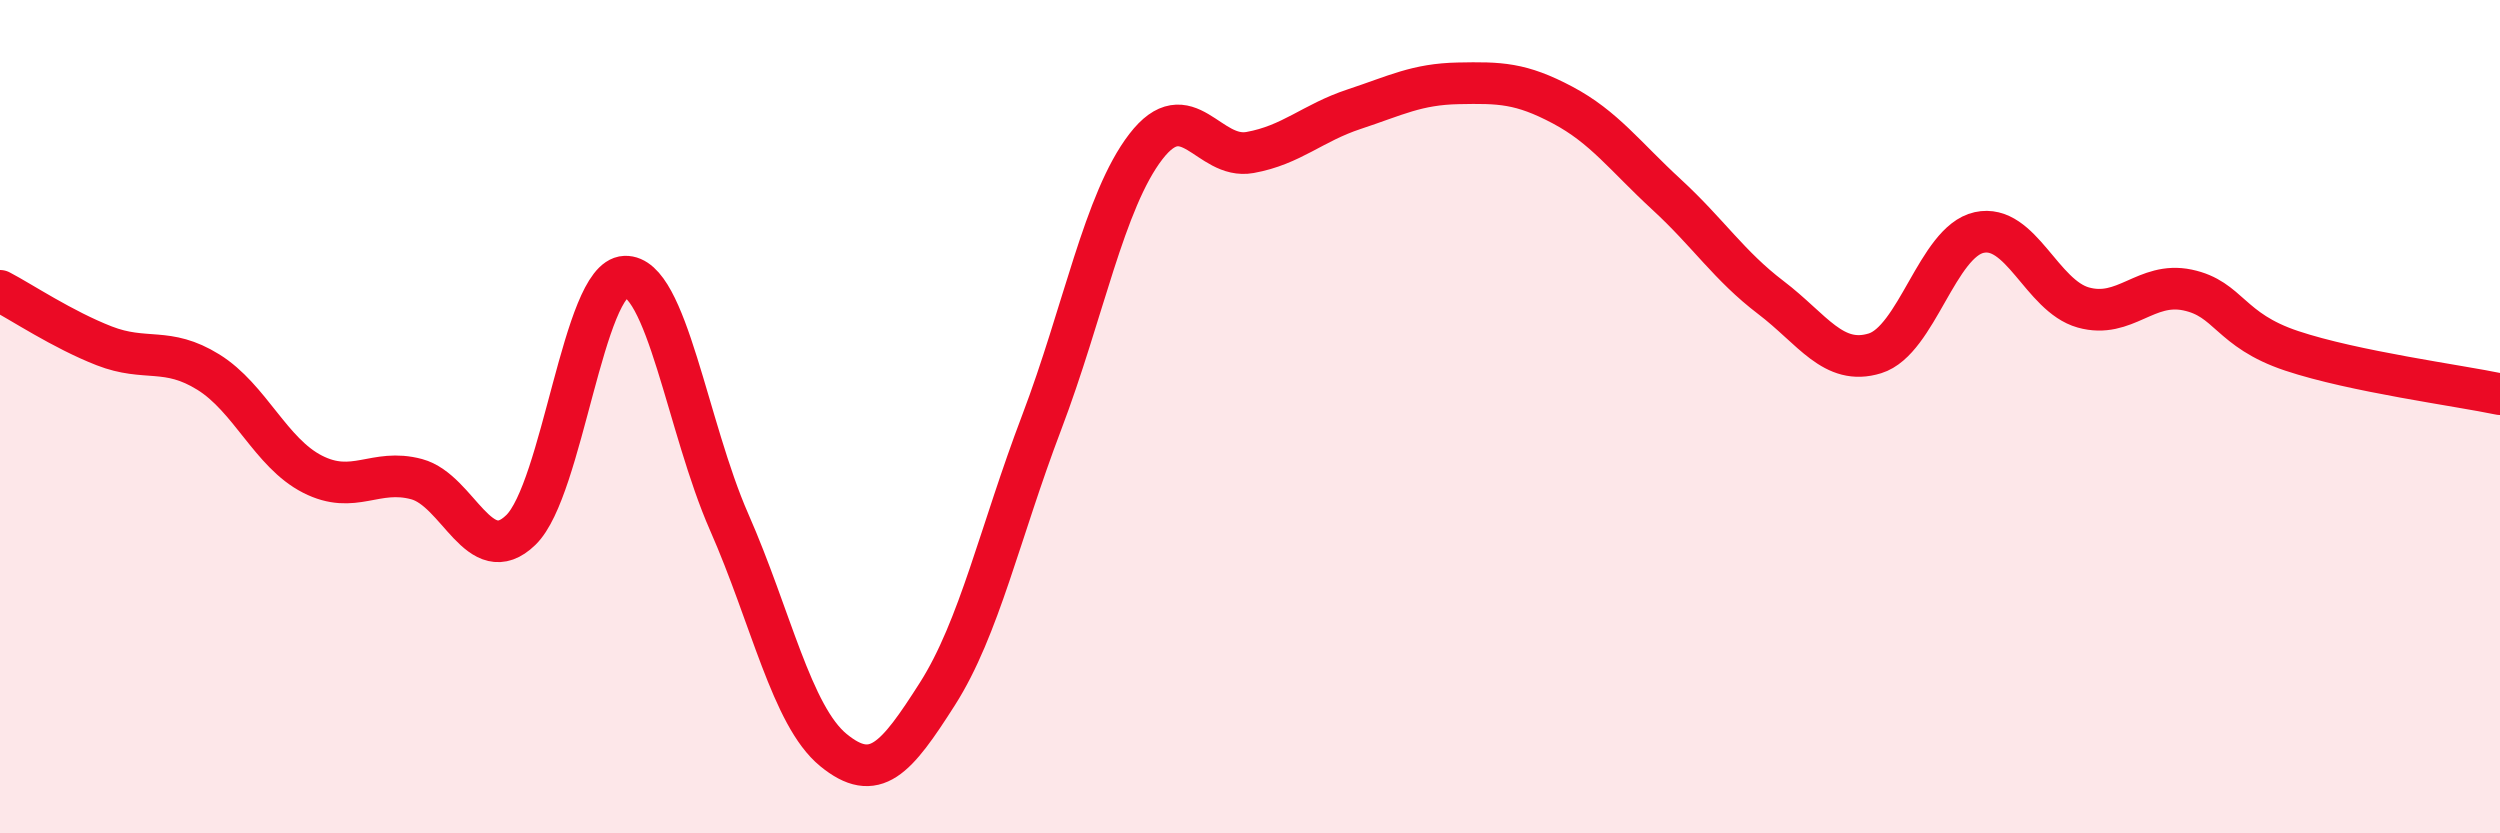 
    <svg width="60" height="20" viewBox="0 0 60 20" xmlns="http://www.w3.org/2000/svg">
      <path
        d="M 0,6.98 C 0.5,7.24 1.5,7.91 2.5,8.3 C 3.5,8.69 4,8.31 5,8.93 C 6,9.55 6.5,10.87 7.5,11.38 C 8.5,11.89 9,11.23 10,11.5 C 11,11.77 11.5,13.69 12.5,12.72 C 13.5,11.75 14,6.68 15,6.64 C 16,6.6 16.5,10.26 17.5,12.53 C 18.5,14.8 19,17.18 20,18 C 21,18.82 21.5,18.22 22.5,16.65 C 23.5,15.08 24,12.77 25,10.14 C 26,7.51 26.5,4.82 27.5,3.52 C 28.5,2.22 29,3.84 30,3.66 C 31,3.48 31.5,2.95 32.5,2.62 C 33.5,2.29 34,2.02 35,2 C 36,1.98 36.5,1.99 37.5,2.52 C 38.5,3.05 39,3.75 40,4.67 C 41,5.59 41.5,6.38 42.5,7.14 C 43.5,7.9 44,8.79 45,8.48 C 46,8.17 46.5,5.8 47.5,5.58 C 48.5,5.36 49,7.1 50,7.38 C 51,7.66 51.5,6.75 52.5,6.96 C 53.5,7.17 53.5,7.92 55,8.42 C 56.5,8.92 59,9.25 60,9.46L60 20L0 20Z"
        fill="#EB0A25"
        opacity="0.1"
        stroke-linecap="round"
        stroke-linejoin="round"
      />
      <path
        d="M 0,6.98 C 0.5,7.24 1.5,7.91 2.5,8.3 C 3.5,8.69 4,8.31 5,8.93 C 6,9.55 6.5,10.87 7.5,11.38 C 8.5,11.89 9,11.23 10,11.5 C 11,11.77 11.5,13.69 12.5,12.72 C 13.5,11.75 14,6.68 15,6.64 C 16,6.6 16.5,10.26 17.5,12.53 C 18.5,14.8 19,17.18 20,18 C 21,18.82 21.5,18.22 22.5,16.65 C 23.5,15.08 24,12.77 25,10.14 C 26,7.51 26.5,4.82 27.5,3.52 C 28.5,2.22 29,3.84 30,3.66 C 31,3.48 31.5,2.95 32.5,2.62 C 33.5,2.29 34,2.02 35,2 C 36,1.98 36.5,1.99 37.5,2.52 C 38.5,3.05 39,3.75 40,4.67 C 41,5.59 41.5,6.38 42.5,7.14 C 43.5,7.9 44,8.79 45,8.48 C 46,8.17 46.5,5.8 47.5,5.58 C 48.5,5.36 49,7.1 50,7.38 C 51,7.66 51.5,6.75 52.5,6.96 C 53.5,7.17 53.5,7.92 55,8.42 C 56.5,8.92 59,9.25 60,9.46"
        stroke="#EB0A25"
        stroke-width="1"
        fill="none"
        stroke-linecap="round"
        stroke-linejoin="round"
      />
    </svg>
  